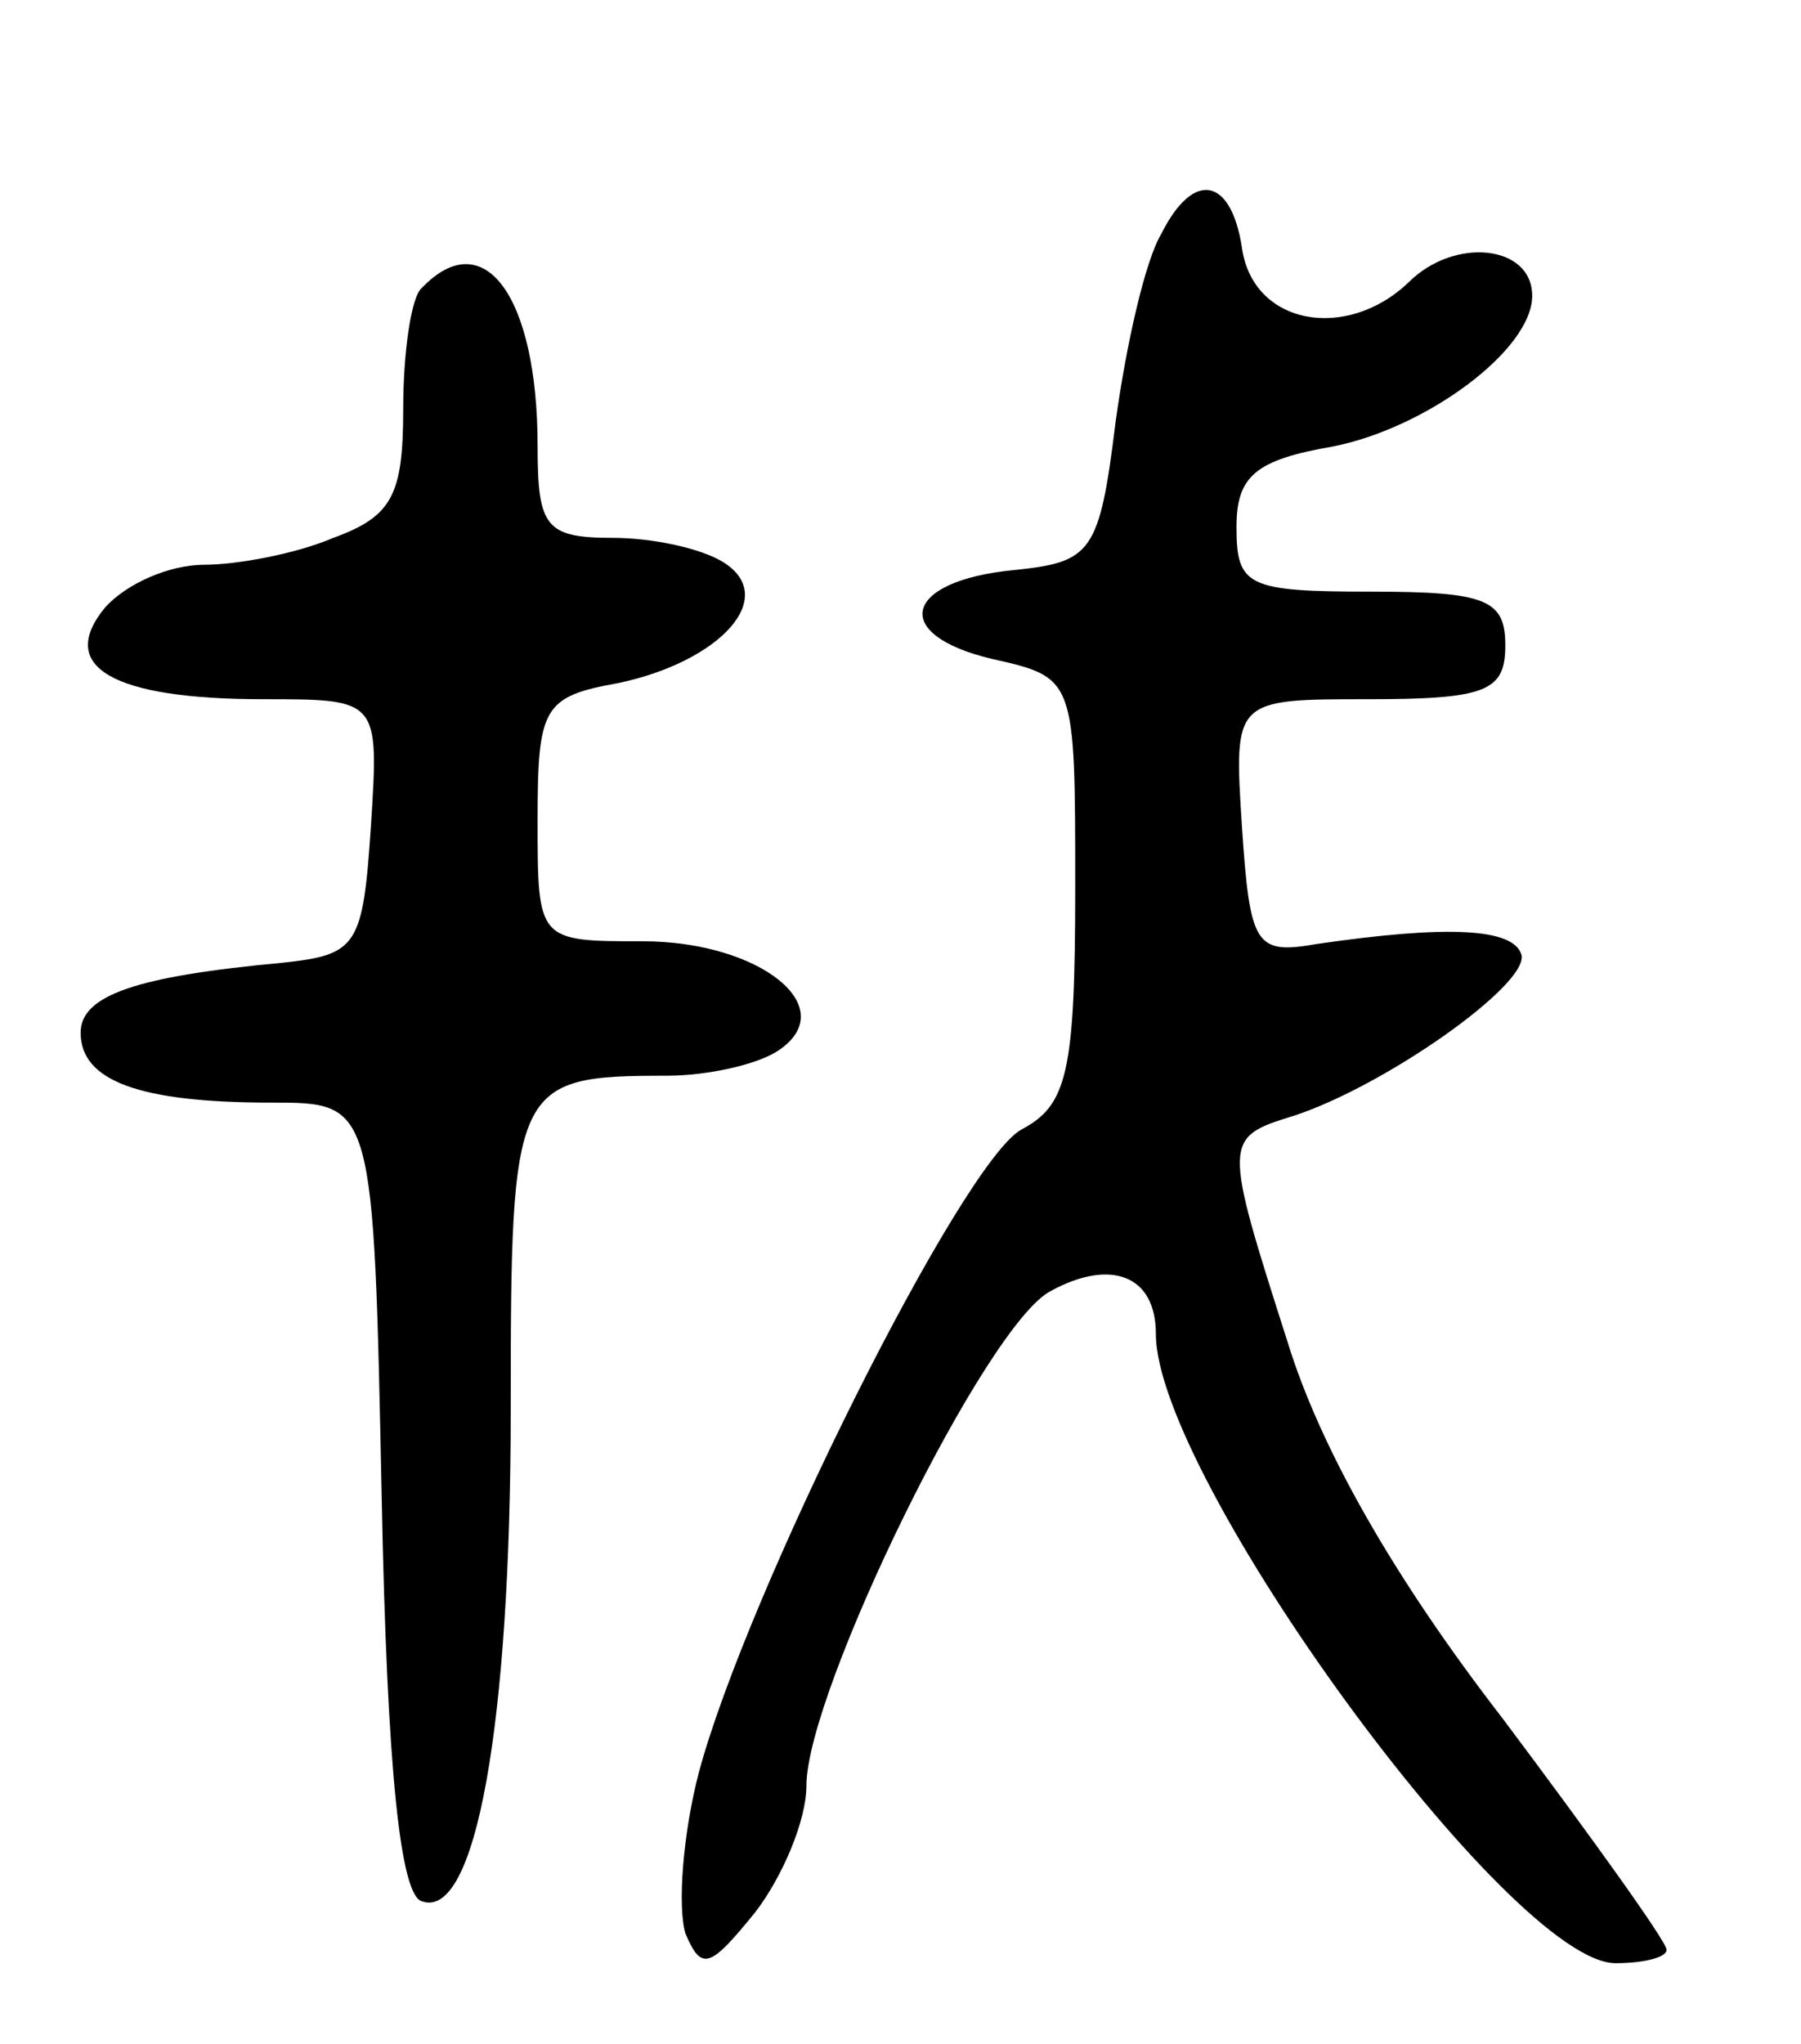 <svg version="1.0" xmlns="http://www.w3.org/2000/svg" width="67" height="76" viewBox="0 0 67 76" ><g transform="translate(0,76) scale(0.1,-0.1)" ><path d="M432 673 c-6 -10 -13 -41 -17 -70 -6 -49 -9 -52 -38 -55 -41 -4 -46 -24 -8 -33 31 -7 31 -7 31 -85 0 -69 -3 -81 -20 -90 -22 -12 -102 -172 -120 -239 -6 -23 -8 -50 -5 -60 6 -14 9 -13 26 8 10 13 19 34 19 47 0 35 67 172 91 184 22 12 39 6 39 -16 0 -53 132 -234 171 -234 10 0 19 2 19 5 0 3 -28 42 -61 86 -41 53 -68 101 -80 140 -24 75 -24 76 2 84 34 11 88 49 85 60 -3 10 -28 11 -76 4 -23 -4 -25 -1 -28 44 -3 47 -3 47 47 47 44 0 51 3 51 20 0 17 -7 20 -50 20 -46 0 -50 2 -50 24 0 19 7 25 36 30 35 7 74 36 74 56 0 19 -29 22 -46 5 -23 -22 -58 -16 -62 13 -4 26 -18 29 -30 5z"/><path d="M157 653 c-4 -3 -7 -24 -7 -45 0 -32 -4 -40 -26 -48 -14 -6 -36 -10 -48 -10 -13 0 -29 -7 -37 -16 -18 -22 3 -34 59 -34 43 0 43 0 40 -47 -3 -45 -5 -48 -33 -51 -54 -5 -75 -12 -75 -26 0 -18 22 -26 71 -26 38 0 38 0 41 -147 2 -102 7 -148 15 -150 20 -7 33 66 33 183 0 121 1 124 58 124 15 0 33 4 41 9 25 16 -6 41 -50 41 -39 0 -39 0 -39 45 0 42 2 46 30 51 38 8 60 32 39 45 -8 5 -26 9 -41 9 -25 0 -28 4 -28 34 0 56 -20 83 -43 59z"/></g></svg> 
